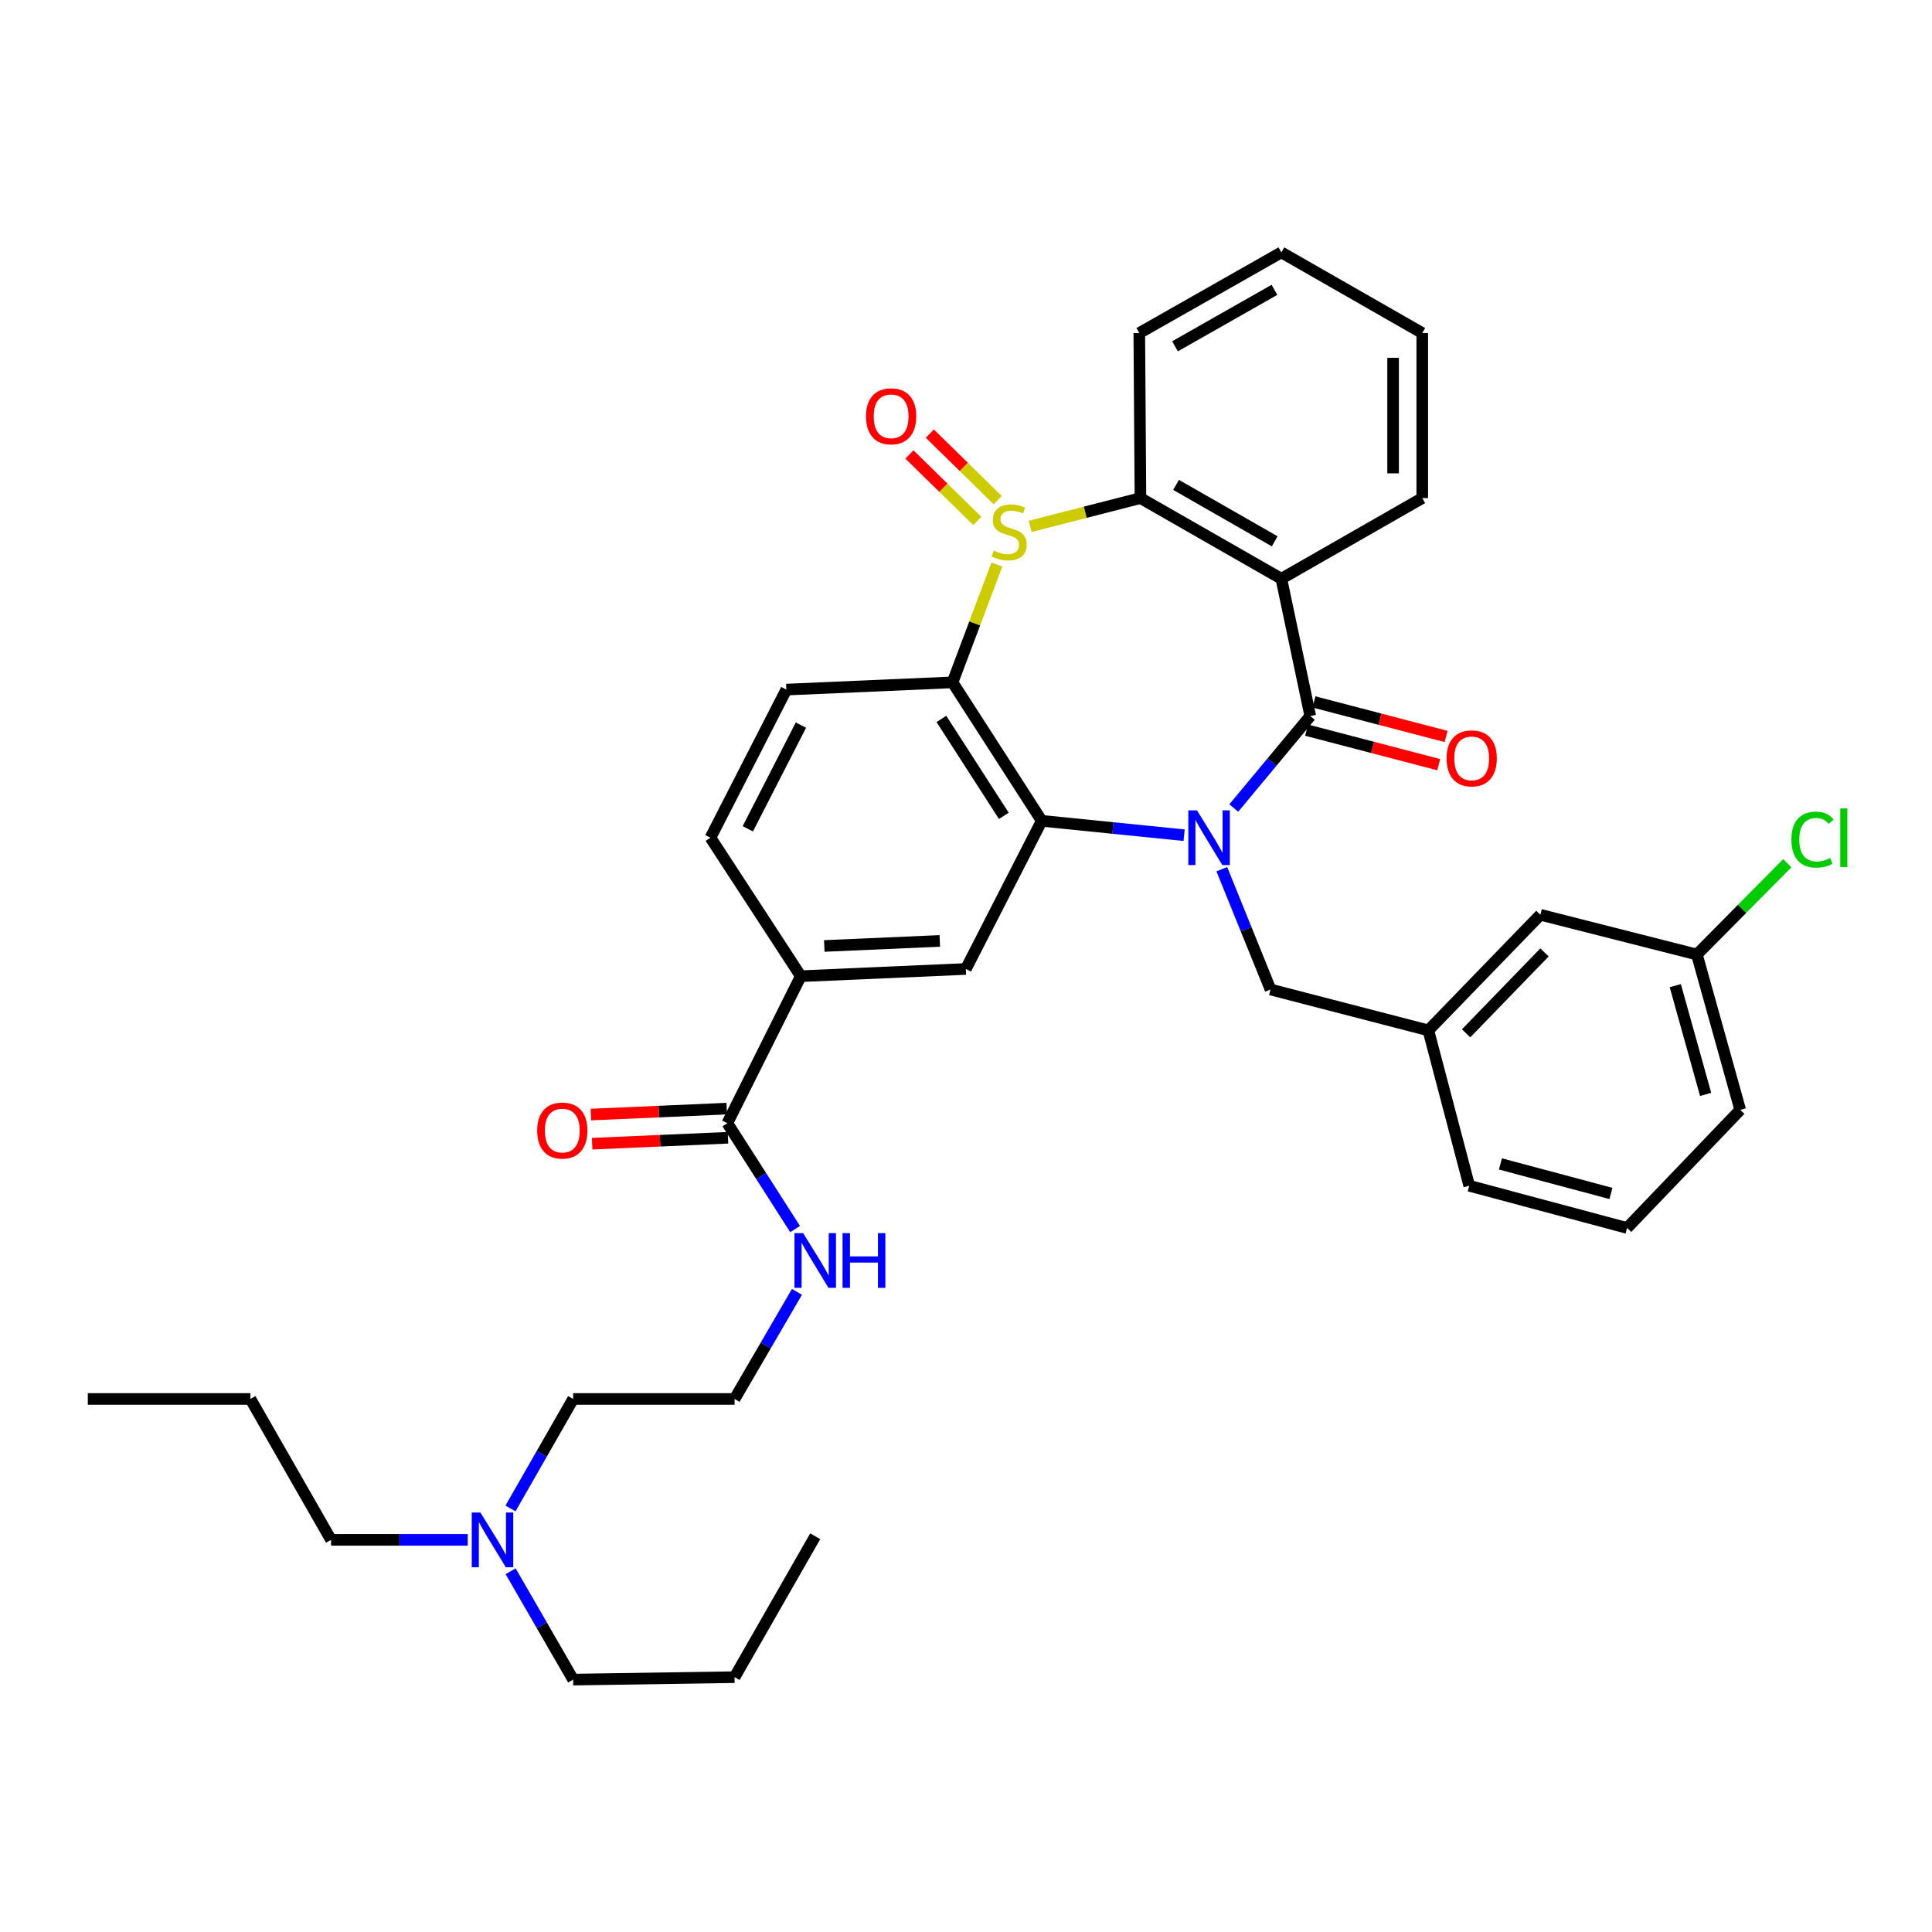 <?xml version='1.0' encoding='iso-8859-1'?>
<svg version='1.1' baseProfile='full'
              xmlns='http://www.w3.org/2000/svg'
                      xmlns:rdkit='http://www.rdkit.org/xml'
                      xmlns:xlink='http://www.w3.org/1999/xlink'
                  xml:space='preserve'
width='1000px' height='1000px' viewBox='0 0 1000 1000'>
<!-- END OF HEADER -->
<rect style='opacity:1.0;fill:#FFFFFF;stroke:none' width='1000' height='1000' x='0' y='0'> </rect>
<path class='bond-1' d='M 638.602,418.228 L 658.399,394.423' style='fill:none;fill-rule:evenodd;stroke:#0000FF;stroke-width:6px;stroke-linecap:butt;stroke-linejoin:miter;stroke-opacity:1' />
<path class='bond-1' d='M 658.399,394.423 L 678.195,370.617' style='fill:none;fill-rule:evenodd;stroke:#000000;stroke-width:6px;stroke-linecap:butt;stroke-linejoin:miter;stroke-opacity:1' />
<path class='bond-2' d='M 612.898,432.302 L 576.05,428.581' style='fill:none;fill-rule:evenodd;stroke:#0000FF;stroke-width:6px;stroke-linecap:butt;stroke-linejoin:miter;stroke-opacity:1' />
<path class='bond-2' d='M 576.05,428.581 L 539.202,424.859' style='fill:none;fill-rule:evenodd;stroke:#000000;stroke-width:6px;stroke-linecap:butt;stroke-linejoin:miter;stroke-opacity:1' />
<path class='bond-9' d='M 632.406,449.885 L 645.015,481.023' style='fill:none;fill-rule:evenodd;stroke:#0000FF;stroke-width:6px;stroke-linecap:butt;stroke-linejoin:miter;stroke-opacity:1' />
<path class='bond-9' d='M 645.015,481.023 L 657.623,512.16' style='fill:none;fill-rule:evenodd;stroke:#000000;stroke-width:6px;stroke-linecap:butt;stroke-linejoin:miter;stroke-opacity:1' />
<path class='bond-0' d='M 515.979,292.203 L 504.503,322.697' style='fill:none;fill-rule:evenodd;stroke:#CCCC00;stroke-width:6px;stroke-linecap:butt;stroke-linejoin:miter;stroke-opacity:1' />
<path class='bond-0' d='M 504.503,322.697 L 493.027,353.191' style='fill:none;fill-rule:evenodd;stroke:#000000;stroke-width:6px;stroke-linecap:butt;stroke-linejoin:miter;stroke-opacity:1' />
<path class='bond-11' d='M 516.424,258.864 L 498.847,241.653' style='fill:none;fill-rule:evenodd;stroke:#CCCC00;stroke-width:6px;stroke-linecap:butt;stroke-linejoin:miter;stroke-opacity:1' />
<path class='bond-11' d='M 498.847,241.653 L 481.27,224.442' style='fill:none;fill-rule:evenodd;stroke:#FF0000;stroke-width:6px;stroke-linecap:butt;stroke-linejoin:miter;stroke-opacity:1' />
<path class='bond-11' d='M 505.863,269.649 L 488.286,252.439' style='fill:none;fill-rule:evenodd;stroke:#CCCC00;stroke-width:6px;stroke-linecap:butt;stroke-linejoin:miter;stroke-opacity:1' />
<path class='bond-11' d='M 488.286,252.439 L 470.709,235.228' style='fill:none;fill-rule:evenodd;stroke:#FF0000;stroke-width:6px;stroke-linecap:butt;stroke-linejoin:miter;stroke-opacity:1' />
<path class='bond-36' d='M 533.195,272.462 L 561.743,265.138' style='fill:none;fill-rule:evenodd;stroke:#CCCC00;stroke-width:6px;stroke-linecap:butt;stroke-linejoin:miter;stroke-opacity:1' />
<path class='bond-36' d='M 561.743,265.138 L 590.29,257.814' style='fill:none;fill-rule:evenodd;stroke:#000000;stroke-width:6px;stroke-linecap:butt;stroke-linejoin:miter;stroke-opacity:1' />
<path class='bond-4' d='M 678.195,370.617 L 663.225,299.553' style='fill:none;fill-rule:evenodd;stroke:#000000;stroke-width:6px;stroke-linecap:butt;stroke-linejoin:miter;stroke-opacity:1' />
<path class='bond-12' d='M 676.286,377.92 L 710.483,386.858' style='fill:none;fill-rule:evenodd;stroke:#000000;stroke-width:6px;stroke-linecap:butt;stroke-linejoin:miter;stroke-opacity:1' />
<path class='bond-12' d='M 710.483,386.858 L 744.679,395.795' style='fill:none;fill-rule:evenodd;stroke:#FF0000;stroke-width:6px;stroke-linecap:butt;stroke-linejoin:miter;stroke-opacity:1' />
<path class='bond-12' d='M 680.103,363.315 L 714.3,372.253' style='fill:none;fill-rule:evenodd;stroke:#000000;stroke-width:6px;stroke-linecap:butt;stroke-linejoin:miter;stroke-opacity:1' />
<path class='bond-12' d='M 714.3,372.253 L 748.496,381.191' style='fill:none;fill-rule:evenodd;stroke:#FF0000;stroke-width:6px;stroke-linecap:butt;stroke-linejoin:miter;stroke-opacity:1' />
<path class='bond-3' d='M 539.202,424.859 L 493.027,353.191' style='fill:none;fill-rule:evenodd;stroke:#000000;stroke-width:6px;stroke-linecap:butt;stroke-linejoin:miter;stroke-opacity:1' />
<path class='bond-3' d='M 519.586,422.285 L 487.264,372.117' style='fill:none;fill-rule:evenodd;stroke:#000000;stroke-width:6px;stroke-linecap:butt;stroke-linejoin:miter;stroke-opacity:1' />
<path class='bond-6' d='M 539.202,424.859 L 499.92,501.535' style='fill:none;fill-rule:evenodd;stroke:#000000;stroke-width:6px;stroke-linecap:butt;stroke-linejoin:miter;stroke-opacity:1' />
<path class='bond-10' d='M 493.027,353.191 L 407.01,356.931' style='fill:none;fill-rule:evenodd;stroke:#000000;stroke-width:6px;stroke-linecap:butt;stroke-linejoin:miter;stroke-opacity:1' />
<path class='bond-5' d='M 663.225,299.553 L 590.29,257.814' style='fill:none;fill-rule:evenodd;stroke:#000000;stroke-width:6px;stroke-linecap:butt;stroke-linejoin:miter;stroke-opacity:1' />
<path class='bond-5' d='M 659.783,280.19 L 608.728,250.974' style='fill:none;fill-rule:evenodd;stroke:#000000;stroke-width:6px;stroke-linecap:butt;stroke-linejoin:miter;stroke-opacity:1' />
<path class='bond-17' d='M 663.225,299.553 L 736.16,257.814' style='fill:none;fill-rule:evenodd;stroke:#000000;stroke-width:6px;stroke-linecap:butt;stroke-linejoin:miter;stroke-opacity:1' />
<path class='bond-22' d='M 590.29,257.814 L 589.695,172.384' style='fill:none;fill-rule:evenodd;stroke:#000000;stroke-width:6px;stroke-linecap:butt;stroke-linejoin:miter;stroke-opacity:1' />
<path class='bond-8' d='M 499.92,501.535 L 414.49,505.275' style='fill:none;fill-rule:evenodd;stroke:#000000;stroke-width:6px;stroke-linecap:butt;stroke-linejoin:miter;stroke-opacity:1' />
<path class='bond-8' d='M 486.446,487.015 L 426.644,489.633' style='fill:none;fill-rule:evenodd;stroke:#000000;stroke-width:6px;stroke-linecap:butt;stroke-linejoin:miter;stroke-opacity:1' />
<path class='bond-7' d='M 376.475,581.363 L 414.49,505.275' style='fill:none;fill-rule:evenodd;stroke:#000000;stroke-width:6px;stroke-linecap:butt;stroke-linejoin:miter;stroke-opacity:1' />
<path class='bond-14' d='M 376.146,573.823 L 341,575.358' style='fill:none;fill-rule:evenodd;stroke:#000000;stroke-width:6px;stroke-linecap:butt;stroke-linejoin:miter;stroke-opacity:1' />
<path class='bond-14' d='M 341,575.358 L 305.853,576.893' style='fill:none;fill-rule:evenodd;stroke:#FF0000;stroke-width:6px;stroke-linecap:butt;stroke-linejoin:miter;stroke-opacity:1' />
<path class='bond-14' d='M 376.805,588.903 L 341.658,590.439' style='fill:none;fill-rule:evenodd;stroke:#000000;stroke-width:6px;stroke-linecap:butt;stroke-linejoin:miter;stroke-opacity:1' />
<path class='bond-14' d='M 341.658,590.439 L 306.512,591.974' style='fill:none;fill-rule:evenodd;stroke:#FF0000;stroke-width:6px;stroke-linecap:butt;stroke-linejoin:miter;stroke-opacity:1' />
<path class='bond-16' d='M 376.475,581.363 L 394.012,608.761' style='fill:none;fill-rule:evenodd;stroke:#000000;stroke-width:6px;stroke-linecap:butt;stroke-linejoin:miter;stroke-opacity:1' />
<path class='bond-16' d='M 394.012,608.761 L 411.549,636.159' style='fill:none;fill-rule:evenodd;stroke:#0000FF;stroke-width:6px;stroke-linecap:butt;stroke-linejoin:miter;stroke-opacity:1' />
<path class='bond-13' d='M 414.49,505.275 L 367.737,433.606' style='fill:none;fill-rule:evenodd;stroke:#000000;stroke-width:6px;stroke-linecap:butt;stroke-linejoin:miter;stroke-opacity:1' />
<path class='bond-15' d='M 657.623,512.16 L 739.313,533.318' style='fill:none;fill-rule:evenodd;stroke:#000000;stroke-width:6px;stroke-linecap:butt;stroke-linejoin:miter;stroke-opacity:1' />
<path class='bond-37' d='M 407.01,356.931 L 367.737,433.606' style='fill:none;fill-rule:evenodd;stroke:#000000;stroke-width:6px;stroke-linecap:butt;stroke-linejoin:miter;stroke-opacity:1' />
<path class='bond-37' d='M 414.554,375.314 L 387.063,428.987' style='fill:none;fill-rule:evenodd;stroke:#000000;stroke-width:6px;stroke-linecap:butt;stroke-linejoin:miter;stroke-opacity:1' />
<path class='bond-18' d='M 739.313,533.318 L 797.287,473.483' style='fill:none;fill-rule:evenodd;stroke:#000000;stroke-width:6px;stroke-linecap:butt;stroke-linejoin:miter;stroke-opacity:1' />
<path class='bond-18' d='M 758.851,534.847 L 799.433,492.962' style='fill:none;fill-rule:evenodd;stroke:#000000;stroke-width:6px;stroke-linecap:butt;stroke-linejoin:miter;stroke-opacity:1' />
<path class='bond-26' d='M 739.313,533.318 L 760.472,613.751' style='fill:none;fill-rule:evenodd;stroke:#000000;stroke-width:6px;stroke-linecap:butt;stroke-linejoin:miter;stroke-opacity:1' />
<path class='bond-23' d='M 412.506,668.661 L 396.361,696.379' style='fill:none;fill-rule:evenodd;stroke:#0000FF;stroke-width:6px;stroke-linecap:butt;stroke-linejoin:miter;stroke-opacity:1' />
<path class='bond-23' d='M 396.361,696.379 L 380.216,724.097' style='fill:none;fill-rule:evenodd;stroke:#000000;stroke-width:6px;stroke-linecap:butt;stroke-linejoin:miter;stroke-opacity:1' />
<path class='bond-32' d='M 736.16,257.814 L 736.16,172.384' style='fill:none;fill-rule:evenodd;stroke:#000000;stroke-width:6px;stroke-linecap:butt;stroke-linejoin:miter;stroke-opacity:1' />
<path class='bond-32' d='M 721.065,245 L 721.065,185.199' style='fill:none;fill-rule:evenodd;stroke:#000000;stroke-width:6px;stroke-linecap:butt;stroke-linejoin:miter;stroke-opacity:1' />
<path class='bond-20' d='M 797.287,473.483 L 878.307,494.054' style='fill:none;fill-rule:evenodd;stroke:#000000;stroke-width:6px;stroke-linecap:butt;stroke-linejoin:miter;stroke-opacity:1' />
<path class='bond-19' d='M 264.225,780.771 L 280.444,752.434' style='fill:none;fill-rule:evenodd;stroke:#0000FF;stroke-width:6px;stroke-linecap:butt;stroke-linejoin:miter;stroke-opacity:1' />
<path class='bond-19' d='M 280.444,752.434 L 296.664,724.097' style='fill:none;fill-rule:evenodd;stroke:#000000;stroke-width:6px;stroke-linecap:butt;stroke-linejoin:miter;stroke-opacity:1' />
<path class='bond-27' d='M 242.088,797.031 L 206.722,797.031' style='fill:none;fill-rule:evenodd;stroke:#0000FF;stroke-width:6px;stroke-linecap:butt;stroke-linejoin:miter;stroke-opacity:1' />
<path class='bond-27' d='M 206.722,797.031 L 171.357,797.031' style='fill:none;fill-rule:evenodd;stroke:#000000;stroke-width:6px;stroke-linecap:butt;stroke-linejoin:miter;stroke-opacity:1' />
<path class='bond-28' d='M 264.295,813.279 L 280.479,841.321' style='fill:none;fill-rule:evenodd;stroke:#0000FF;stroke-width:6px;stroke-linecap:butt;stroke-linejoin:miter;stroke-opacity:1' />
<path class='bond-28' d='M 280.479,841.321 L 296.664,869.363' style='fill:none;fill-rule:evenodd;stroke:#000000;stroke-width:6px;stroke-linecap:butt;stroke-linejoin:miter;stroke-opacity:1' />
<path class='bond-21' d='M 878.307,494.054 L 901.705,470.419' style='fill:none;fill-rule:evenodd;stroke:#000000;stroke-width:6px;stroke-linecap:butt;stroke-linejoin:miter;stroke-opacity:1' />
<path class='bond-21' d='M 901.705,470.419 L 925.104,446.784' style='fill:none;fill-rule:evenodd;stroke:#00CC00;stroke-width:6px;stroke-linecap:butt;stroke-linejoin:miter;stroke-opacity:1' />
<path class='bond-38' d='M 878.307,494.054 L 900.74,574.47' style='fill:none;fill-rule:evenodd;stroke:#000000;stroke-width:6px;stroke-linecap:butt;stroke-linejoin:miter;stroke-opacity:1' />
<path class='bond-38' d='M 867.132,510.173 L 882.835,566.463' style='fill:none;fill-rule:evenodd;stroke:#000000;stroke-width:6px;stroke-linecap:butt;stroke-linejoin:miter;stroke-opacity:1' />
<path class='bond-39' d='M 589.695,172.384 L 663.225,130.637' style='fill:none;fill-rule:evenodd;stroke:#000000;stroke-width:6px;stroke-linecap:butt;stroke-linejoin:miter;stroke-opacity:1' />
<path class='bond-39' d='M 608.177,179.249 L 659.649,150.026' style='fill:none;fill-rule:evenodd;stroke:#000000;stroke-width:6px;stroke-linecap:butt;stroke-linejoin:miter;stroke-opacity:1' />
<path class='bond-25' d='M 380.216,724.097 L 296.664,724.097' style='fill:none;fill-rule:evenodd;stroke:#000000;stroke-width:6px;stroke-linecap:butt;stroke-linejoin:miter;stroke-opacity:1' />
<path class='bond-24' d='M 842.17,635.588 L 760.472,613.751' style='fill:none;fill-rule:evenodd;stroke:#000000;stroke-width:6px;stroke-linecap:butt;stroke-linejoin:miter;stroke-opacity:1' />
<path class='bond-24' d='M 833.814,617.73 L 776.625,602.443' style='fill:none;fill-rule:evenodd;stroke:#000000;stroke-width:6px;stroke-linecap:butt;stroke-linejoin:miter;stroke-opacity:1' />
<path class='bond-29' d='M 842.17,635.588 L 900.74,574.47' style='fill:none;fill-rule:evenodd;stroke:#000000;stroke-width:6px;stroke-linecap:butt;stroke-linejoin:miter;stroke-opacity:1' />
<path class='bond-31' d='M 171.357,797.031 L 129.61,724.097' style='fill:none;fill-rule:evenodd;stroke:#000000;stroke-width:6px;stroke-linecap:butt;stroke-linejoin:miter;stroke-opacity:1' />
<path class='bond-30' d='M 296.664,869.363 L 380.216,868.096' style='fill:none;fill-rule:evenodd;stroke:#000000;stroke-width:6px;stroke-linecap:butt;stroke-linejoin:miter;stroke-opacity:1' />
<path class='bond-34' d='M 380.216,868.096 L 421.962,795.161' style='fill:none;fill-rule:evenodd;stroke:#000000;stroke-width:6px;stroke-linecap:butt;stroke-linejoin:miter;stroke-opacity:1' />
<path class='bond-35' d='M 129.61,724.097 L 45.455,724.097' style='fill:none;fill-rule:evenodd;stroke:#000000;stroke-width:6px;stroke-linecap:butt;stroke-linejoin:miter;stroke-opacity:1' />
<path class='bond-33' d='M 736.16,172.384 L 663.225,130.637' style='fill:none;fill-rule:evenodd;stroke:#000000;stroke-width:6px;stroke-linecap:butt;stroke-linejoin:miter;stroke-opacity:1' />
<path  class='atom-0' d='M 619.554 419.446
L 628.834 434.446
Q 629.754 435.926, 631.234 438.606
Q 632.714 441.286, 632.794 441.446
L 632.794 419.446
L 636.554 419.446
L 636.554 447.766
L 632.674 447.766
L 622.714 431.366
Q 621.554 429.446, 620.314 427.246
Q 619.114 425.046, 618.754 424.366
L 618.754 447.766
L 615.074 447.766
L 615.074 419.446
L 619.554 419.446
' fill='#0000FF'/>
<path  class='atom-1' d='M 514.362 284.961
Q 514.682 285.081, 516.002 285.641
Q 517.322 286.201, 518.762 286.561
Q 520.242 286.881, 521.682 286.881
Q 524.362 286.881, 525.922 285.601
Q 527.482 284.281, 527.482 282.001
Q 527.482 280.441, 526.682 279.481
Q 525.922 278.521, 524.722 278.001
Q 523.522 277.481, 521.522 276.881
Q 519.002 276.121, 517.482 275.401
Q 516.002 274.681, 514.922 273.161
Q 513.882 271.641, 513.882 269.081
Q 513.882 265.521, 516.282 263.321
Q 518.722 261.121, 523.522 261.121
Q 526.802 261.121, 530.522 262.681
L 529.602 265.761
Q 526.202 264.361, 523.642 264.361
Q 520.882 264.361, 519.362 265.521
Q 517.842 266.641, 517.882 268.601
Q 517.882 270.121, 518.642 271.041
Q 519.442 271.961, 520.562 272.481
Q 521.722 273.001, 523.642 273.601
Q 526.202 274.401, 527.722 275.201
Q 529.242 276.001, 530.322 277.641
Q 531.442 279.241, 531.442 282.001
Q 531.442 285.921, 528.802 288.041
Q 526.202 290.121, 521.842 290.121
Q 519.322 290.121, 517.402 289.561
Q 515.522 289.041, 513.282 288.121
L 514.362 284.961
' fill='#CCCC00'/>
<path  class='atom-12' d='M 448.243 215.477
Q 448.243 208.677, 451.603 204.877
Q 454.963 201.077, 461.243 201.077
Q 467.523 201.077, 470.883 204.877
Q 474.243 208.677, 474.243 215.477
Q 474.243 222.357, 470.843 226.277
Q 467.443 230.157, 461.243 230.157
Q 455.003 230.157, 451.603 226.277
Q 448.243 222.397, 448.243 215.477
M 461.243 226.957
Q 465.563 226.957, 467.883 224.077
Q 470.243 221.157, 470.243 215.477
Q 470.243 209.917, 467.883 207.117
Q 465.563 204.277, 461.243 204.277
Q 456.923 204.277, 454.563 207.077
Q 452.243 209.877, 452.243 215.477
Q 452.243 221.197, 454.563 224.077
Q 456.923 226.957, 461.243 226.957
' fill='#FF0000'/>
<path  class='atom-13' d='M 748.747 392.535
Q 748.747 385.735, 752.107 381.935
Q 755.467 378.135, 761.747 378.135
Q 768.027 378.135, 771.387 381.935
Q 774.747 385.735, 774.747 392.535
Q 774.747 399.415, 771.347 403.335
Q 767.947 407.215, 761.747 407.215
Q 755.507 407.215, 752.107 403.335
Q 748.747 399.455, 748.747 392.535
M 761.747 404.015
Q 766.067 404.015, 768.387 401.135
Q 770.747 398.215, 770.747 392.535
Q 770.747 386.975, 768.387 384.175
Q 766.067 381.335, 761.747 381.335
Q 757.427 381.335, 755.067 384.135
Q 752.747 386.935, 752.747 392.535
Q 752.747 398.255, 755.067 401.135
Q 757.427 404.015, 761.747 404.015
' fill='#FF0000'/>
<path  class='atom-15' d='M 278.045 585.175
Q 278.045 578.375, 281.405 574.575
Q 284.765 570.775, 291.045 570.775
Q 297.325 570.775, 300.685 574.575
Q 304.045 578.375, 304.045 585.175
Q 304.045 592.055, 300.645 595.975
Q 297.245 599.855, 291.045 599.855
Q 284.805 599.855, 281.405 595.975
Q 278.045 592.095, 278.045 585.175
M 291.045 596.655
Q 295.365 596.655, 297.685 593.775
Q 300.045 590.855, 300.045 585.175
Q 300.045 579.615, 297.685 576.815
Q 295.365 573.975, 291.045 573.975
Q 286.725 573.975, 284.365 576.775
Q 282.045 579.575, 282.045 585.175
Q 282.045 590.895, 284.365 593.775
Q 286.725 596.655, 291.045 596.655
' fill='#FF0000'/>
<path  class='atom-17' d='M 415.702 638.268
L 424.982 653.268
Q 425.902 654.748, 427.382 657.428
Q 428.862 660.108, 428.942 660.268
L 428.942 638.268
L 432.702 638.268
L 432.702 666.588
L 428.822 666.588
L 418.862 650.188
Q 417.702 648.268, 416.462 646.068
Q 415.262 643.868, 414.902 643.188
L 414.902 666.588
L 411.222 666.588
L 411.222 638.268
L 415.702 638.268
' fill='#0000FF'/>
<path  class='atom-17' d='M 436.102 638.268
L 439.942 638.268
L 439.942 650.308
L 454.422 650.308
L 454.422 638.268
L 458.262 638.268
L 458.262 666.588
L 454.422 666.588
L 454.422 653.508
L 439.942 653.508
L 439.942 666.588
L 436.102 666.588
L 436.102 638.268
' fill='#0000FF'/>
<path  class='atom-20' d='M 248.657 782.871
L 257.937 797.871
Q 258.857 799.351, 260.337 802.031
Q 261.817 804.711, 261.897 804.871
L 261.897 782.871
L 265.657 782.871
L 265.657 811.191
L 261.777 811.191
L 251.817 794.791
Q 250.657 792.871, 249.417 790.671
Q 248.217 788.471, 247.857 787.791
L 247.857 811.191
L 244.177 811.191
L 244.177 782.871
L 248.657 782.871
' fill='#0000FF'/>
<path  class='atom-22' d='M 927.231 434.586
Q 927.231 427.546, 930.511 423.866
Q 933.831 420.146, 940.111 420.146
Q 945.951 420.146, 949.071 424.266
L 946.431 426.426
Q 944.151 423.426, 940.111 423.426
Q 935.831 423.426, 933.551 426.306
Q 931.311 429.146, 931.311 434.586
Q 931.311 440.186, 933.631 443.066
Q 935.991 445.946, 940.551 445.946
Q 943.671 445.946, 947.311 444.066
L 948.431 447.066
Q 946.951 448.026, 944.711 448.586
Q 942.471 449.146, 939.991 449.146
Q 933.831 449.146, 930.511 445.386
Q 927.231 441.626, 927.231 434.586
' fill='#00CC00'/>
<path  class='atom-22' d='M 952.511 418.426
L 956.191 418.426
L 956.191 448.786
L 952.511 448.786
L 952.511 418.426
' fill='#00CC00'/>
</svg>
